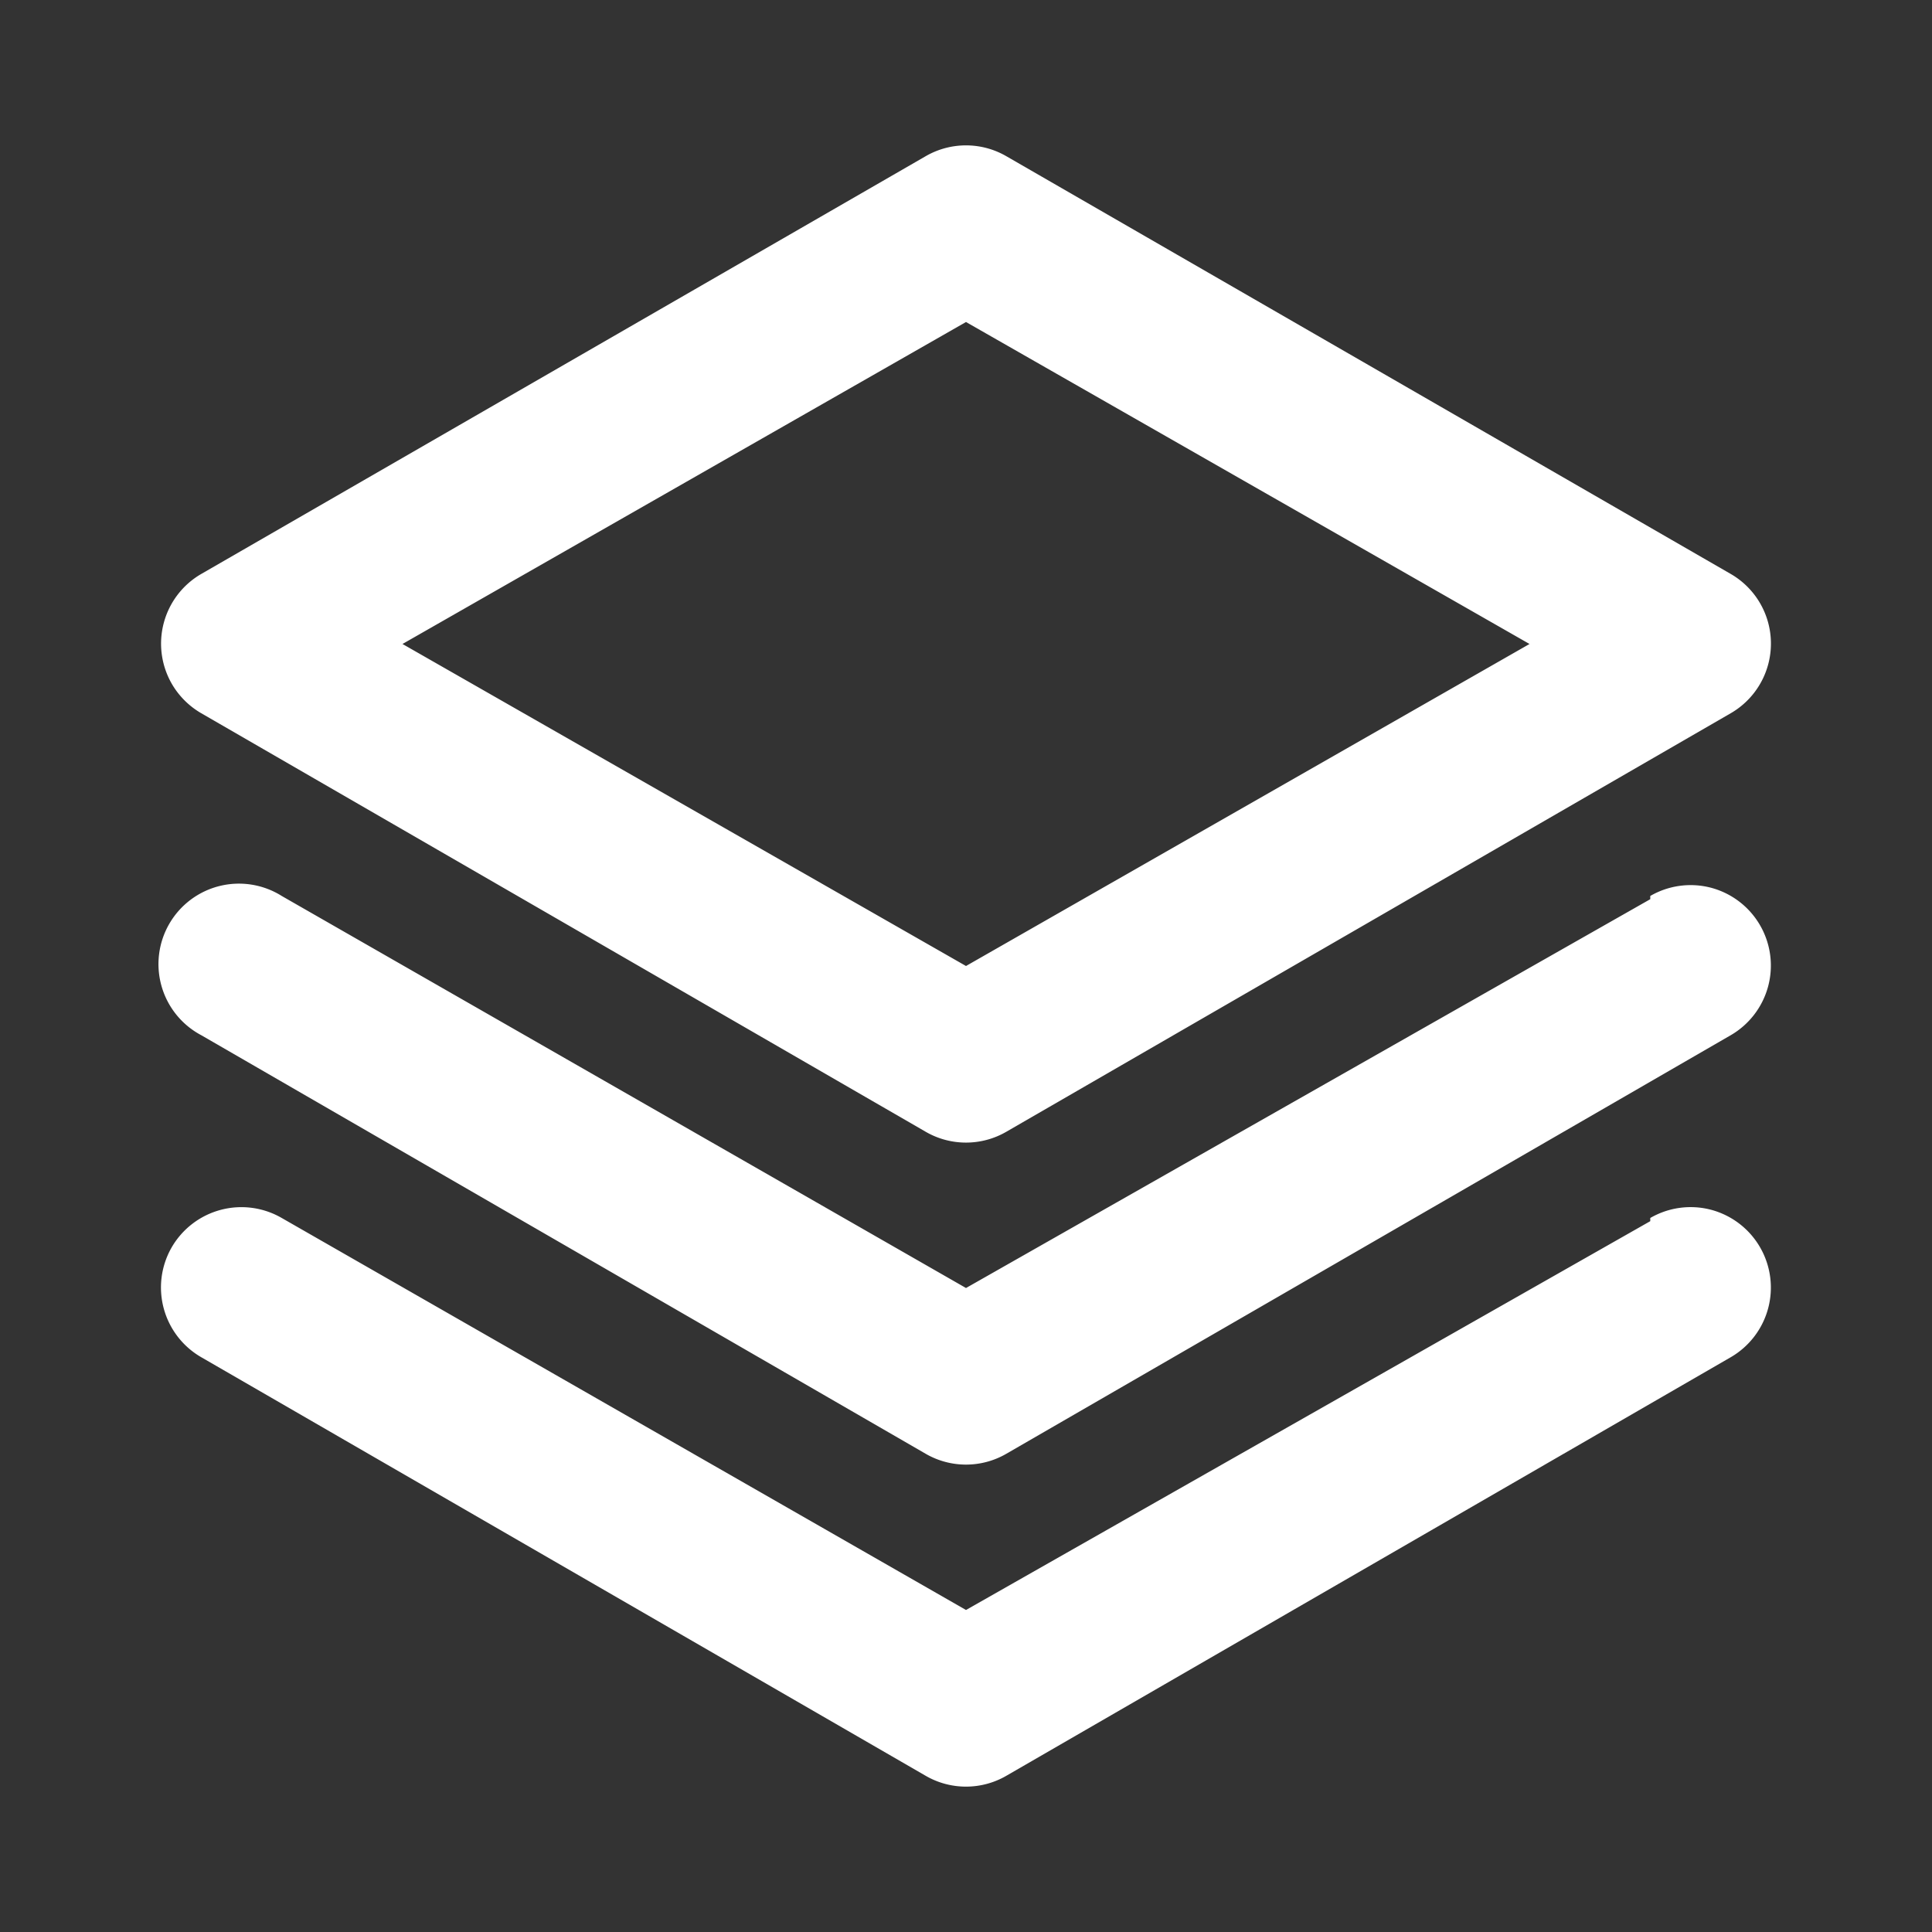 <svg xmlns="http://www.w3.org/2000/svg" width="40" height="40" fill="none"><rect width="100%" height="100%" fill="#333333" stroke="none"/><path d="m4.167 14.767 15 8.666a1.666 1.666 0 0 0 1.666 0l15-8.666a1.666 1.666 0 0 0 .612-2.27 1.666 1.666 0 0 0-.612-.614l-15-8.65a1.666 1.666 0 0 0-1.666 0l-15 8.65a1.667 1.667 0 0 0-.608 2.278c.146.251.356.46.608.606ZM20 6.667l11.667 6.666L20 20 8.333 13.333 20 6.667Zm14.167 11.95L20 26.667 5.833 18.55a1.666 1.666 0 1 0-1.666 2.883l15 8.667a1.667 1.667 0 0 0 1.666 0l15-8.667a1.667 1.667 0 0 0-.396-3.05 1.666 1.666 0 0 0-1.27.167v.067Zm0 6.666L20 33.333 5.833 25.217a1.668 1.668 0 0 0-2.283.616 1.667 1.667 0 0 0 .617 2.267l15 8.667a1.666 1.666 0 0 0 1.666 0l15-8.667a1.667 1.667 0 0 0-.396-3.05 1.666 1.666 0 0 0-1.27.167v.066Z" fill="#fff"></path></svg>